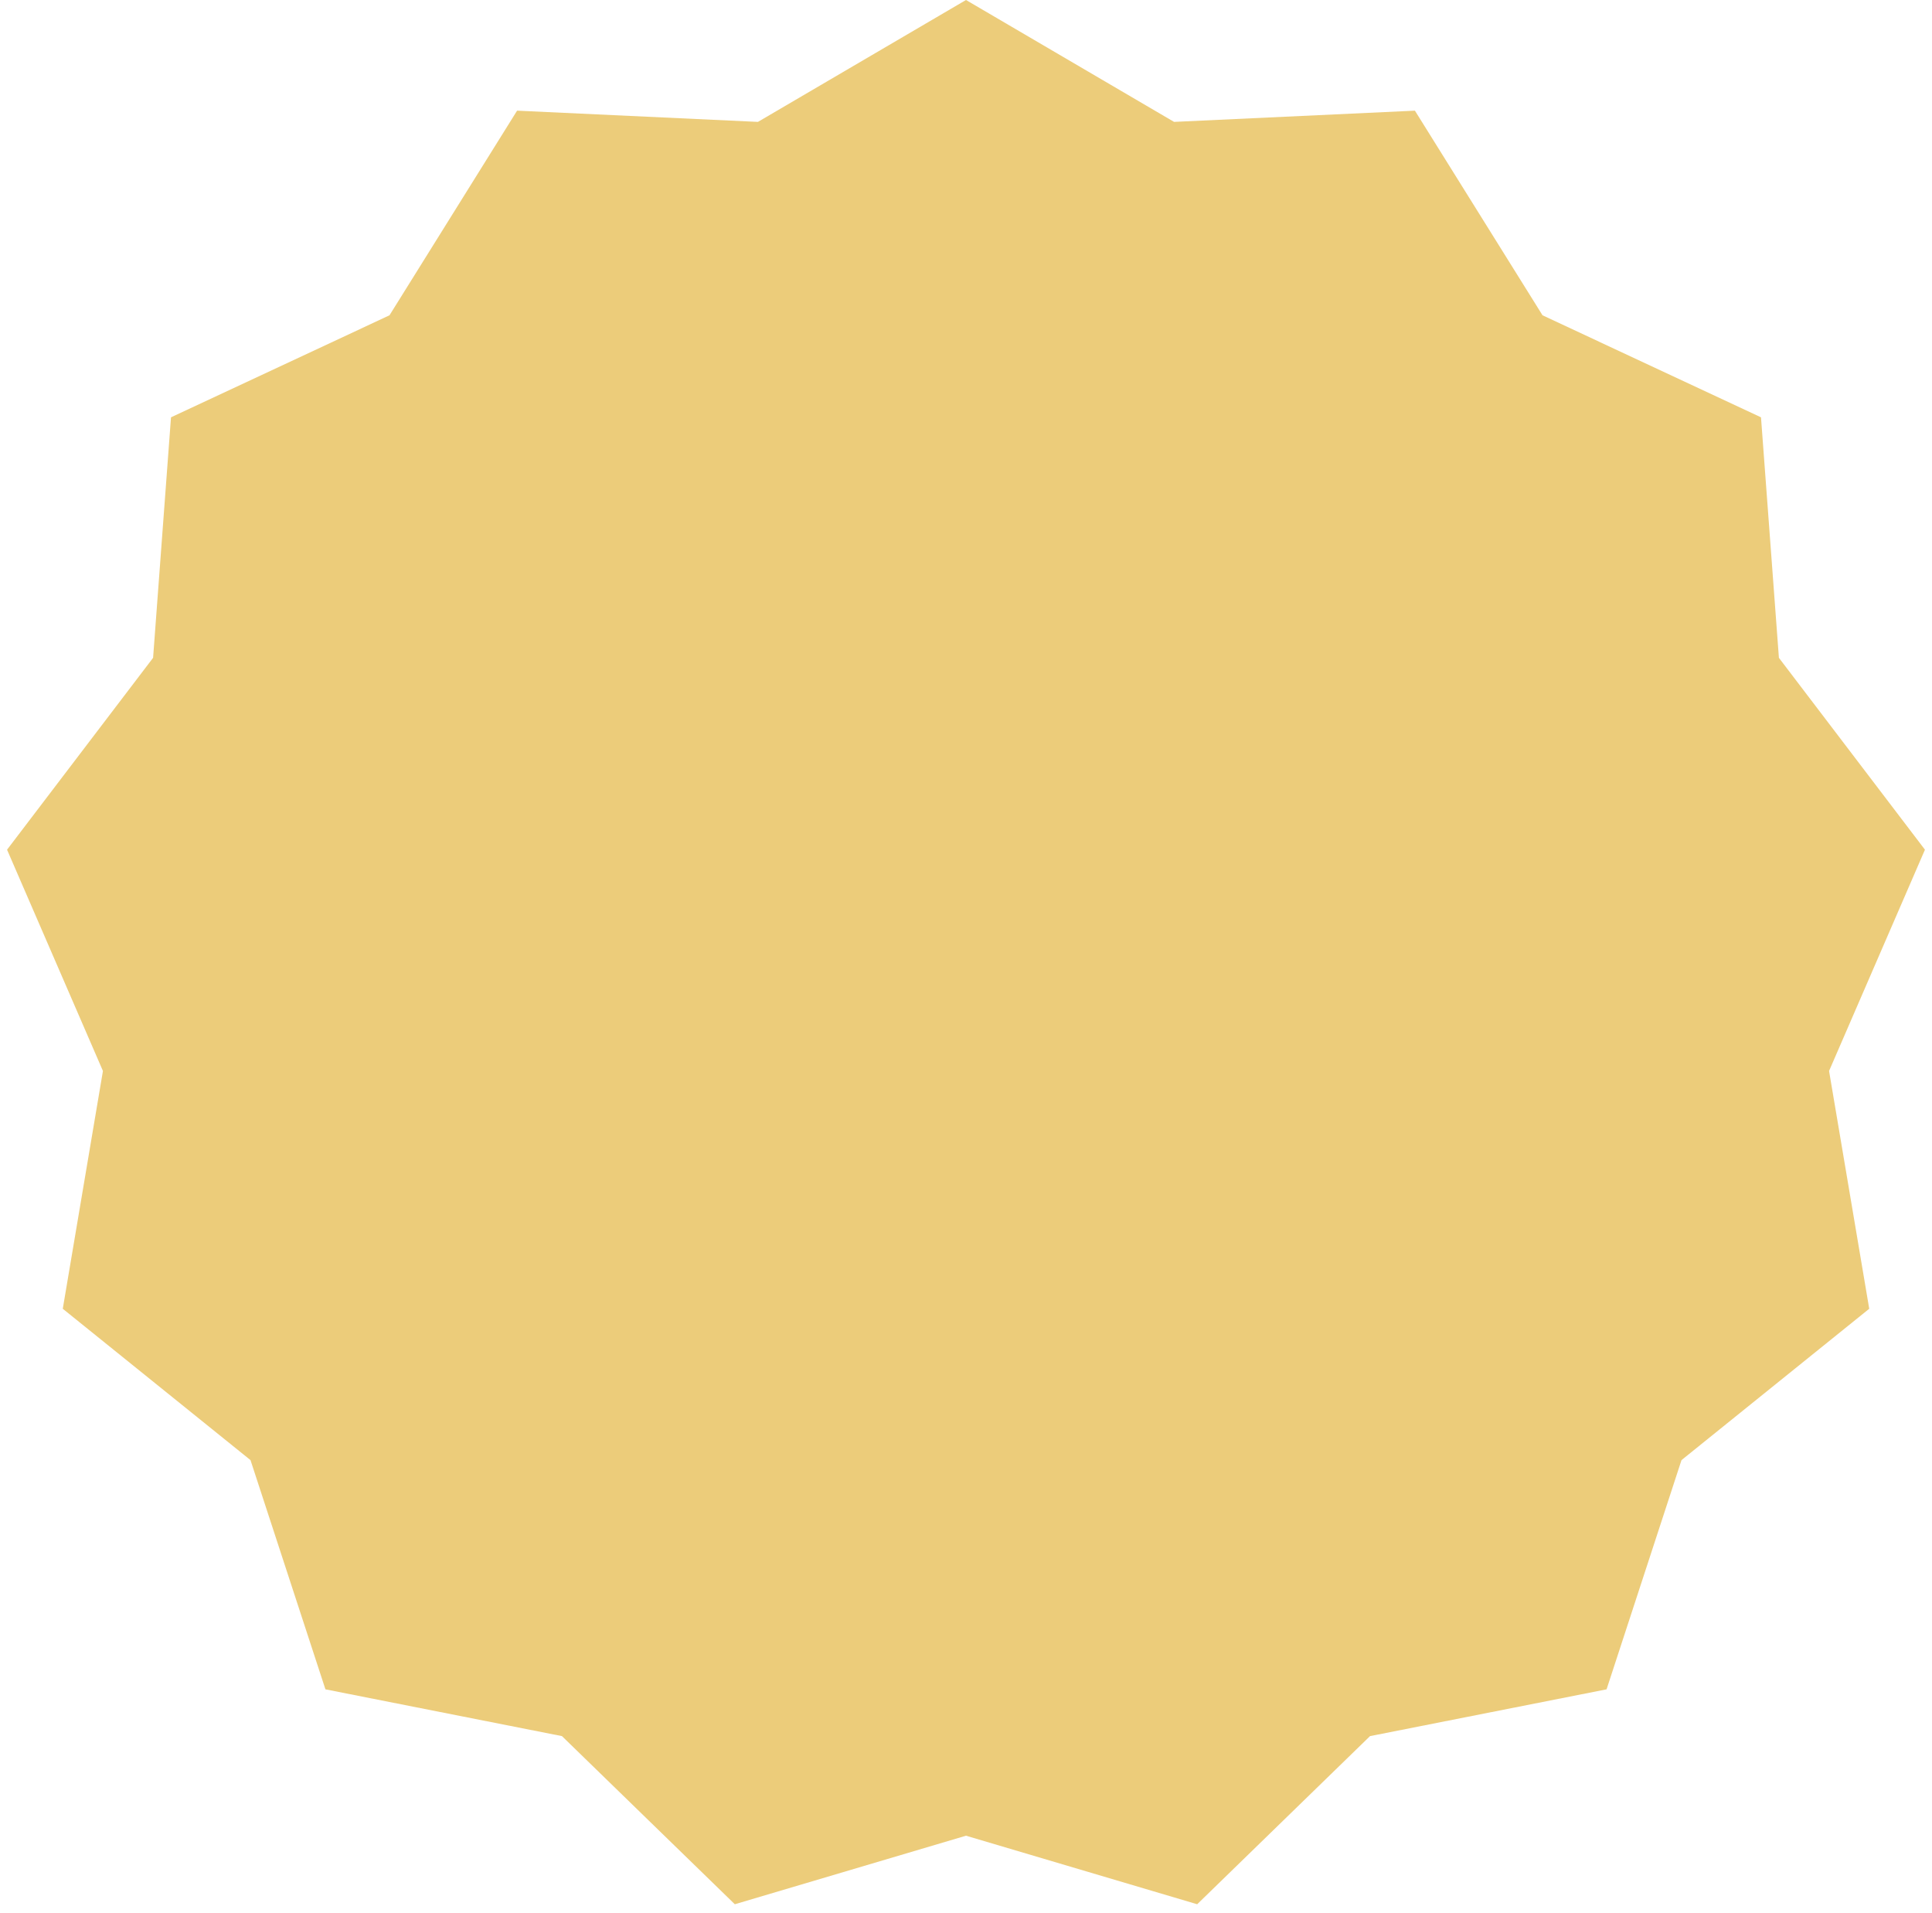 <?xml version="1.0" encoding="UTF-8"?> <svg xmlns="http://www.w3.org/2000/svg" width="100" height="99" viewBox="0 0 100 99" fill="none"> <path d="M50 0L60.769 6.308L73.236 5.727L79.841 16.317L91.149 21.597L92.076 34.043L99.635 43.973L94.672 55.424L96.751 67.73L87.034 75.563L83.156 87.425L70.912 89.846L61.966 98.547L50 95L38.034 98.547L29.087 89.846L16.844 87.425L12.966 75.563L3.249 67.73L5.328 55.424L0.365 43.973L7.924 34.043L8.851 21.597L20.16 16.317L26.764 5.727L39.231 6.308L50 0Z" fill="#ECCC7A"></path> </svg> 